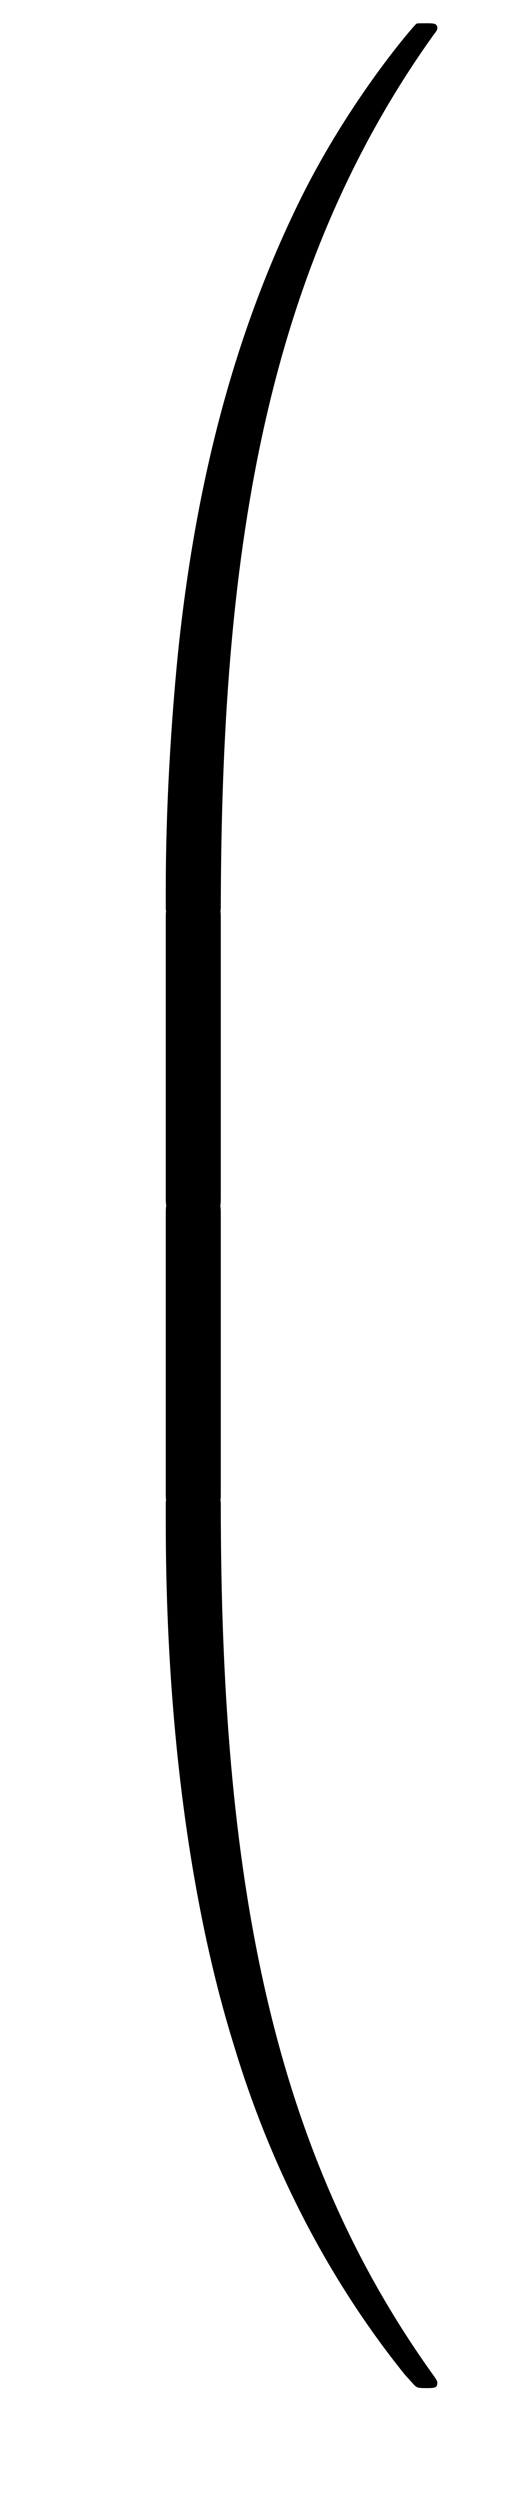 <?xml version="1.0" encoding="UTF-8"?>
<svg xmlns="http://www.w3.org/2000/svg" xmlns:xlink="http://www.w3.org/1999/xlink" width="11.741" height="55.328" viewBox="0 0 11.741 55.328">
<defs>
<g>
<g id="glyph-0-0">
</g>
<g id="glyph-0-1">
<path d="M 4.078 19.297 C 4.312 19.297 4.391 19.297 4.391 19.156 C 4.406 11.5 5.297 5.156 9.109 -0.172 C 9.188 -0.266 9.188 -0.297 9.188 -0.312 C 9.188 -0.422 9.109 -0.422 8.938 -0.422 C 8.75 -0.422 8.734 -0.422 8.719 -0.406 C 8.672 -0.375 7.281 1.219 6.188 3.406 C 4.75 6.297 3.844 9.594 3.438 13.562 C 3.406 13.906 3.172 16.172 3.172 18.766 L 3.172 19.188 C 3.188 19.297 3.25 19.297 3.484 19.297 Z M 4.078 19.297 "/>
</g>
<g id="glyph-0-2">
<path d="M 4.391 0.188 C 4.391 -0.094 4.375 -0.109 4.078 -0.109 L 3.484 -0.109 C 3.188 -0.109 3.172 -0.094 3.172 0.188 L 3.172 6.359 C 3.172 6.641 3.188 6.656 3.484 6.656 L 4.078 6.656 C 4.375 6.656 4.391 6.641 4.391 6.359 Z M 4.391 0.188 "/>
</g>
<g id="glyph-0-3">
<path d="M 3.484 -0.547 C 3.25 -0.547 3.188 -0.547 3.172 -0.422 L 3.172 0 C 3.172 6.656 4.359 10.562 4.703 11.672 C 5.438 14.094 6.656 16.641 8.469 18.891 C 8.641 19.078 8.688 19.141 8.719 19.156 C 8.75 19.172 8.75 19.188 8.938 19.188 C 9.109 19.188 9.188 19.188 9.188 19.078 C 9.188 19.047 9.188 19.031 9.125 18.938 C 5.484 13.891 4.391 7.828 4.391 -0.391 C 4.391 -0.547 4.312 -0.547 4.078 -0.547 Z M 3.484 -0.547 "/>
</g>
</g>
</defs>
<g fill="rgb(0%, 0%, 0%)" fill-opacity="1">
<use xlink:href="#glyph-0-1" x="0.5" y="0.937"/>
</g>
<g fill="rgb(0%, 0%, 0%)" fill-opacity="1">
<use xlink:href="#glyph-0-2" x="0.5" y="20.137"/>
</g>
<g fill="rgb(0%, 0%, 0%)" fill-opacity="1">
<use xlink:href="#glyph-0-2" x="0.5" y="26.682"/>
</g>
<g fill="rgb(0%, 0%, 0%)" fill-opacity="1">
<use xlink:href="#glyph-0-3" x="0.5" y="33.664"/>
</g>
</svg>
